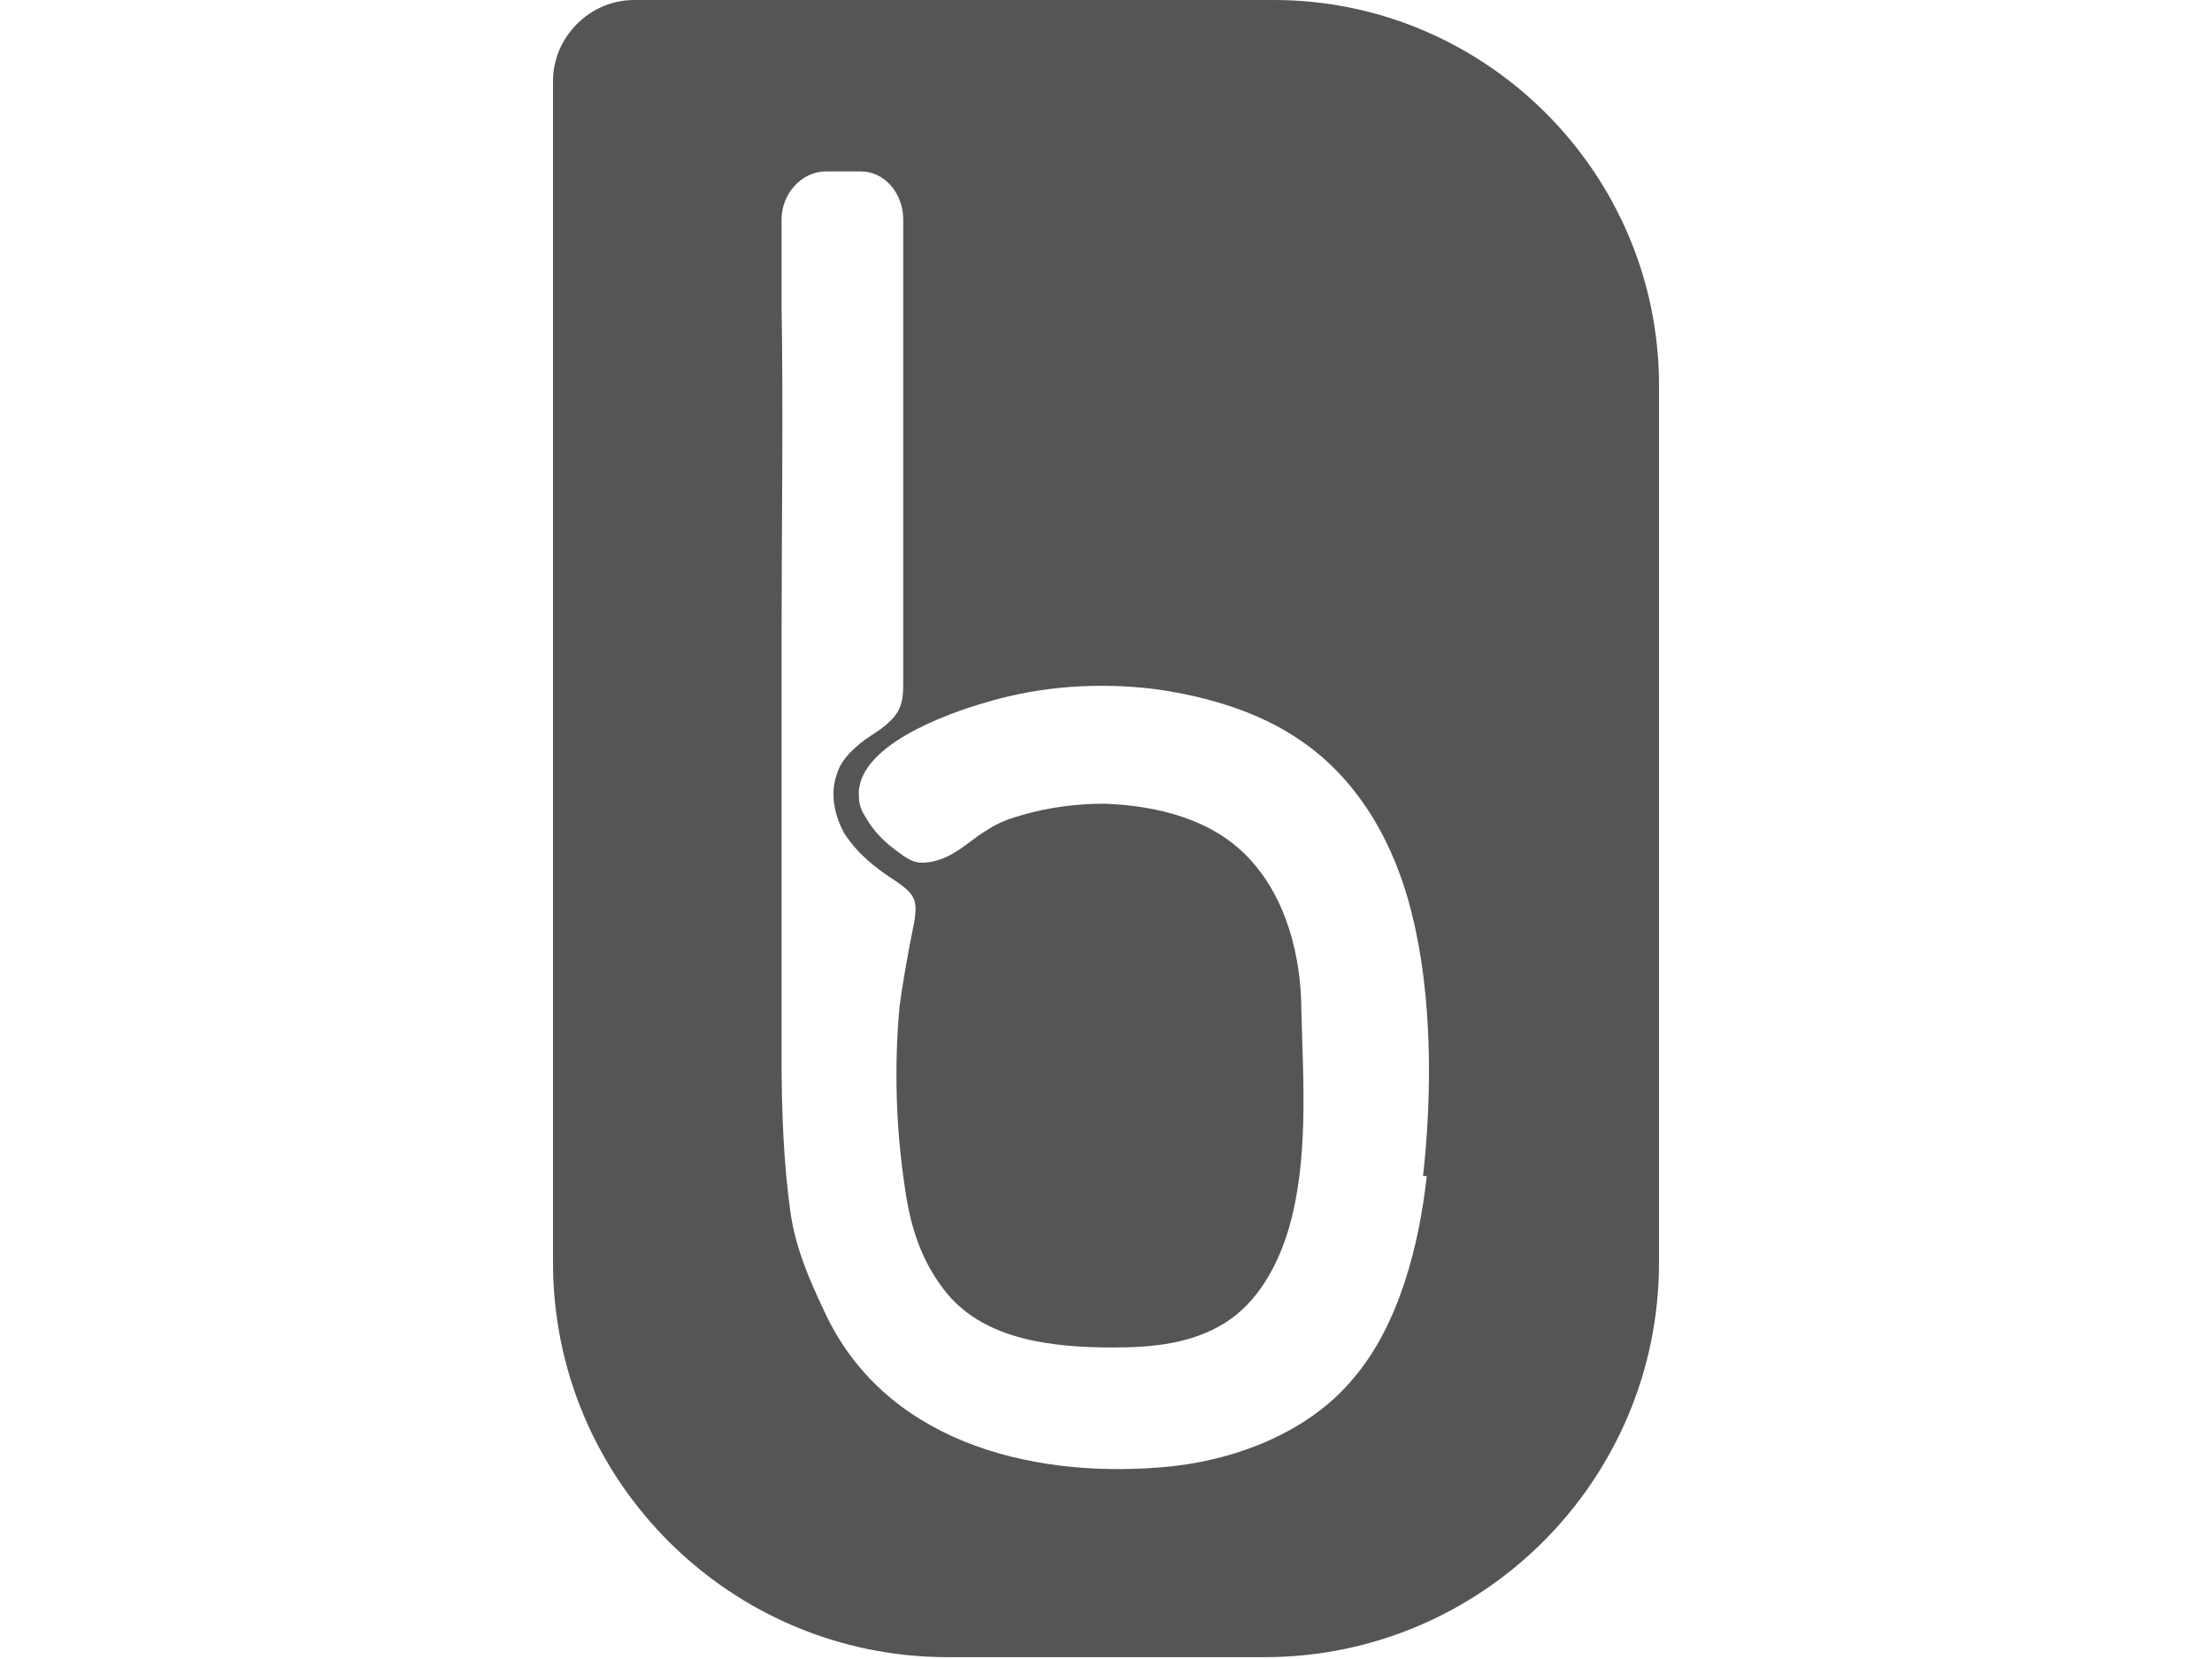 <?xml version="1.0" encoding="UTF-8"?>
<svg id="Layer_1" xmlns="http://www.w3.org/2000/svg" version="1.1" viewBox="0 0 120 90">
  <!-- Generator: Adobe Illustrator 29.1.0, SVG Export Plug-In . SVG Version: 2.1.0 Build 142)  -->
  <defs>
    <style>
      .st0 {
        fill: #555;
      }
    </style>
  </defs>
  <path class="st0" d="M69.1,0h-34.7c-2.4,0-4.4,2-4.4,4.4v64.1c0,11.8,9.6,21.4,21.4,21.4h17.2c11.8,0,21.4-9.6,21.4-21.4V20.9C90,9.4,80.6,0,69.1,0ZM77.4,63.8c-.4,3.7-1.5,8.1-4,11-2.5,3-6.6,4.5-10.4,4.8-7.3.6-15.1-1.5-18.3-8.5-.8-1.7-1.5-3.3-1.8-5.2-.4-2.8-.5-5.7-.5-8.6,0-1.5,0-3,0-4.4,0-6,0-12.1,0-18.1,0-6,.1-12.3,0-18.3,0-1.1,0-2.1,0-3.2,0-.4,0-.9,0-1.4h0c0-1.4,1.1-2.6,2.4-2.6h1.9c1.3,0,2.3,1.2,2.3,2.6h0c0,.3,0,.7,0,1,0,.7,0,1.3,0,2,0,1.5,0,3,0,4.5,0,3,0,5.9,0,8.9,0,1.1,0,2.1,0,3.2,0,.7,0,1.4,0,2.1,0,1,0,2.3,0,3.3,0,.9,0,1.6-.8,2.3-.4.4-1,.7-1.5,1.1-.6.5-1.1,1-1.3,1.7-.4,1.1-.1,2.3.4,3.2.7,1.1,1.7,1.9,2.8,2.6,1,.7,1.2,1,1,2.2-.3,1.5-.6,3.1-.8,4.6-.3,3.3-.2,6.6.3,9.9.3,2.1.9,4,2.3,5.7,2.1,2.5,5.7,2.9,9,2.9,2.1,0,4.2-.2,6-1.3,1.8-1.1,2.9-3.1,3.5-5.1,1.1-3.7.8-8,.7-11.8,0-3-.8-6.2-2.9-8.4-2-2.1-5-2.8-7.8-2.9-1.5,0-3,.2-4.4.6-.7.2-1.3.4-1.9.8-.7.4-1.2.9-1.9,1.3-.5.3-1.1.5-1.7.5-.5,0-.9-.3-1.3-.6-.7-.5-1.3-1.1-1.7-1.8-.2-.3-.4-.7-.4-1.1-.3-2.8,4.8-4.6,6.9-5.2,3-.9,6.2-1.1,9.3-.7,2.7.4,5.5,1.2,7.8,2.8,3.2,2.2,5.1,5.7,6,9.4,1.1,4.4,1.1,9.7.6,14.2Z"/>
</svg>